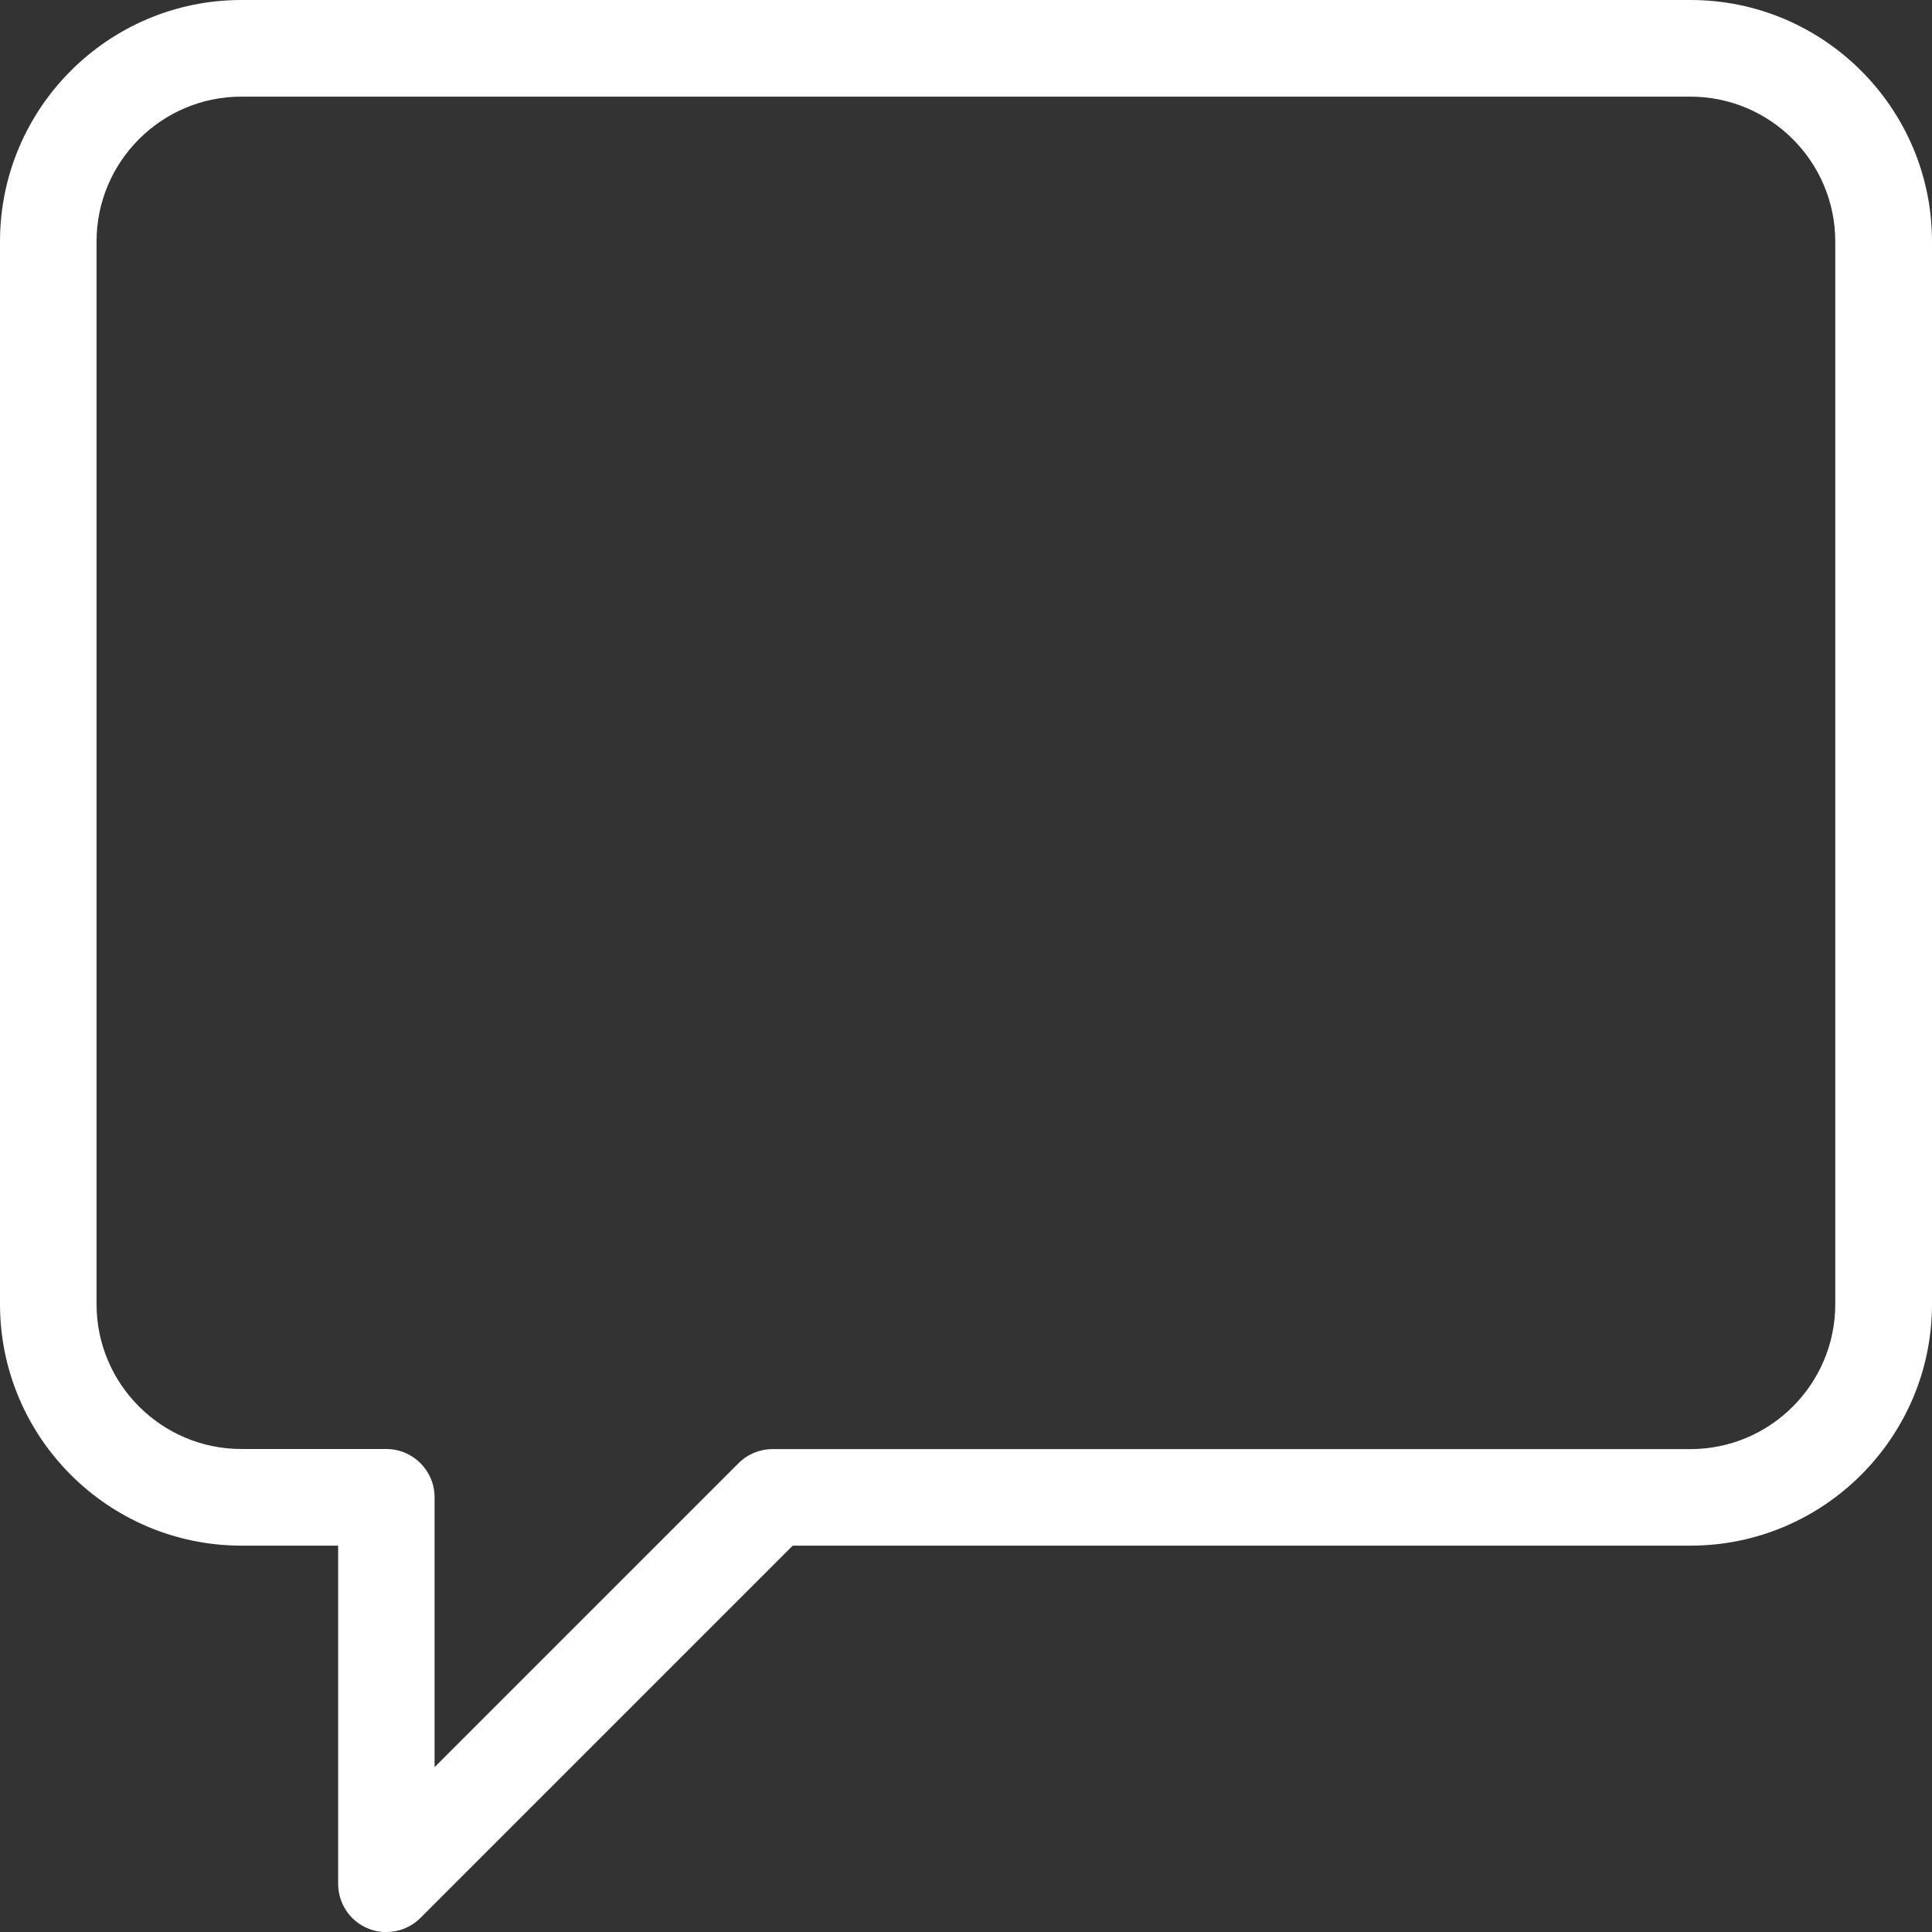 <?xml version="1.0" encoding="UTF-8"?><svg id="_イヤー_1" xmlns="http://www.w3.org/2000/svg" viewBox="0 0 199.92 199.93"><rect x="0" y="0" width="199.92" height="199.93" fill="#333333" stroke="none"/><defs><style>.cls-1{fill:#fff;}</style></defs><path class="cls-1" d="m39.98,199.93c-.64,0-1.29-.12-1.91-.38-1.87-.77-3.08-2.6-3.08-4.62v-34.99h-10C11.21,159.94,0,148.73,0,134.95V24.99C0,11.21,11.2,0,24.98,0h149.95c13.78,0,24.99,11.21,24.99,24.99v109.96c0,13.78-11.21,24.99-24.99,24.99h-92.9l-38.52,38.52c-.96.96-2.23,1.46-3.53,1.46h0ZM24.98,10c-8.27,0-14.99,6.73-14.99,14.99v109.96c0,8.27,6.73,14.99,14.99,14.99h14.99c2.76,0,5,2.24,5,5v27.92l31.45-31.45c.94-.94,2.21-1.46,3.53-1.46h94.97c8.27,0,14.99-6.73,14.99-14.99V24.99c0-8.27-6.73-14.99-14.99-14.99H24.98Z"/></svg>